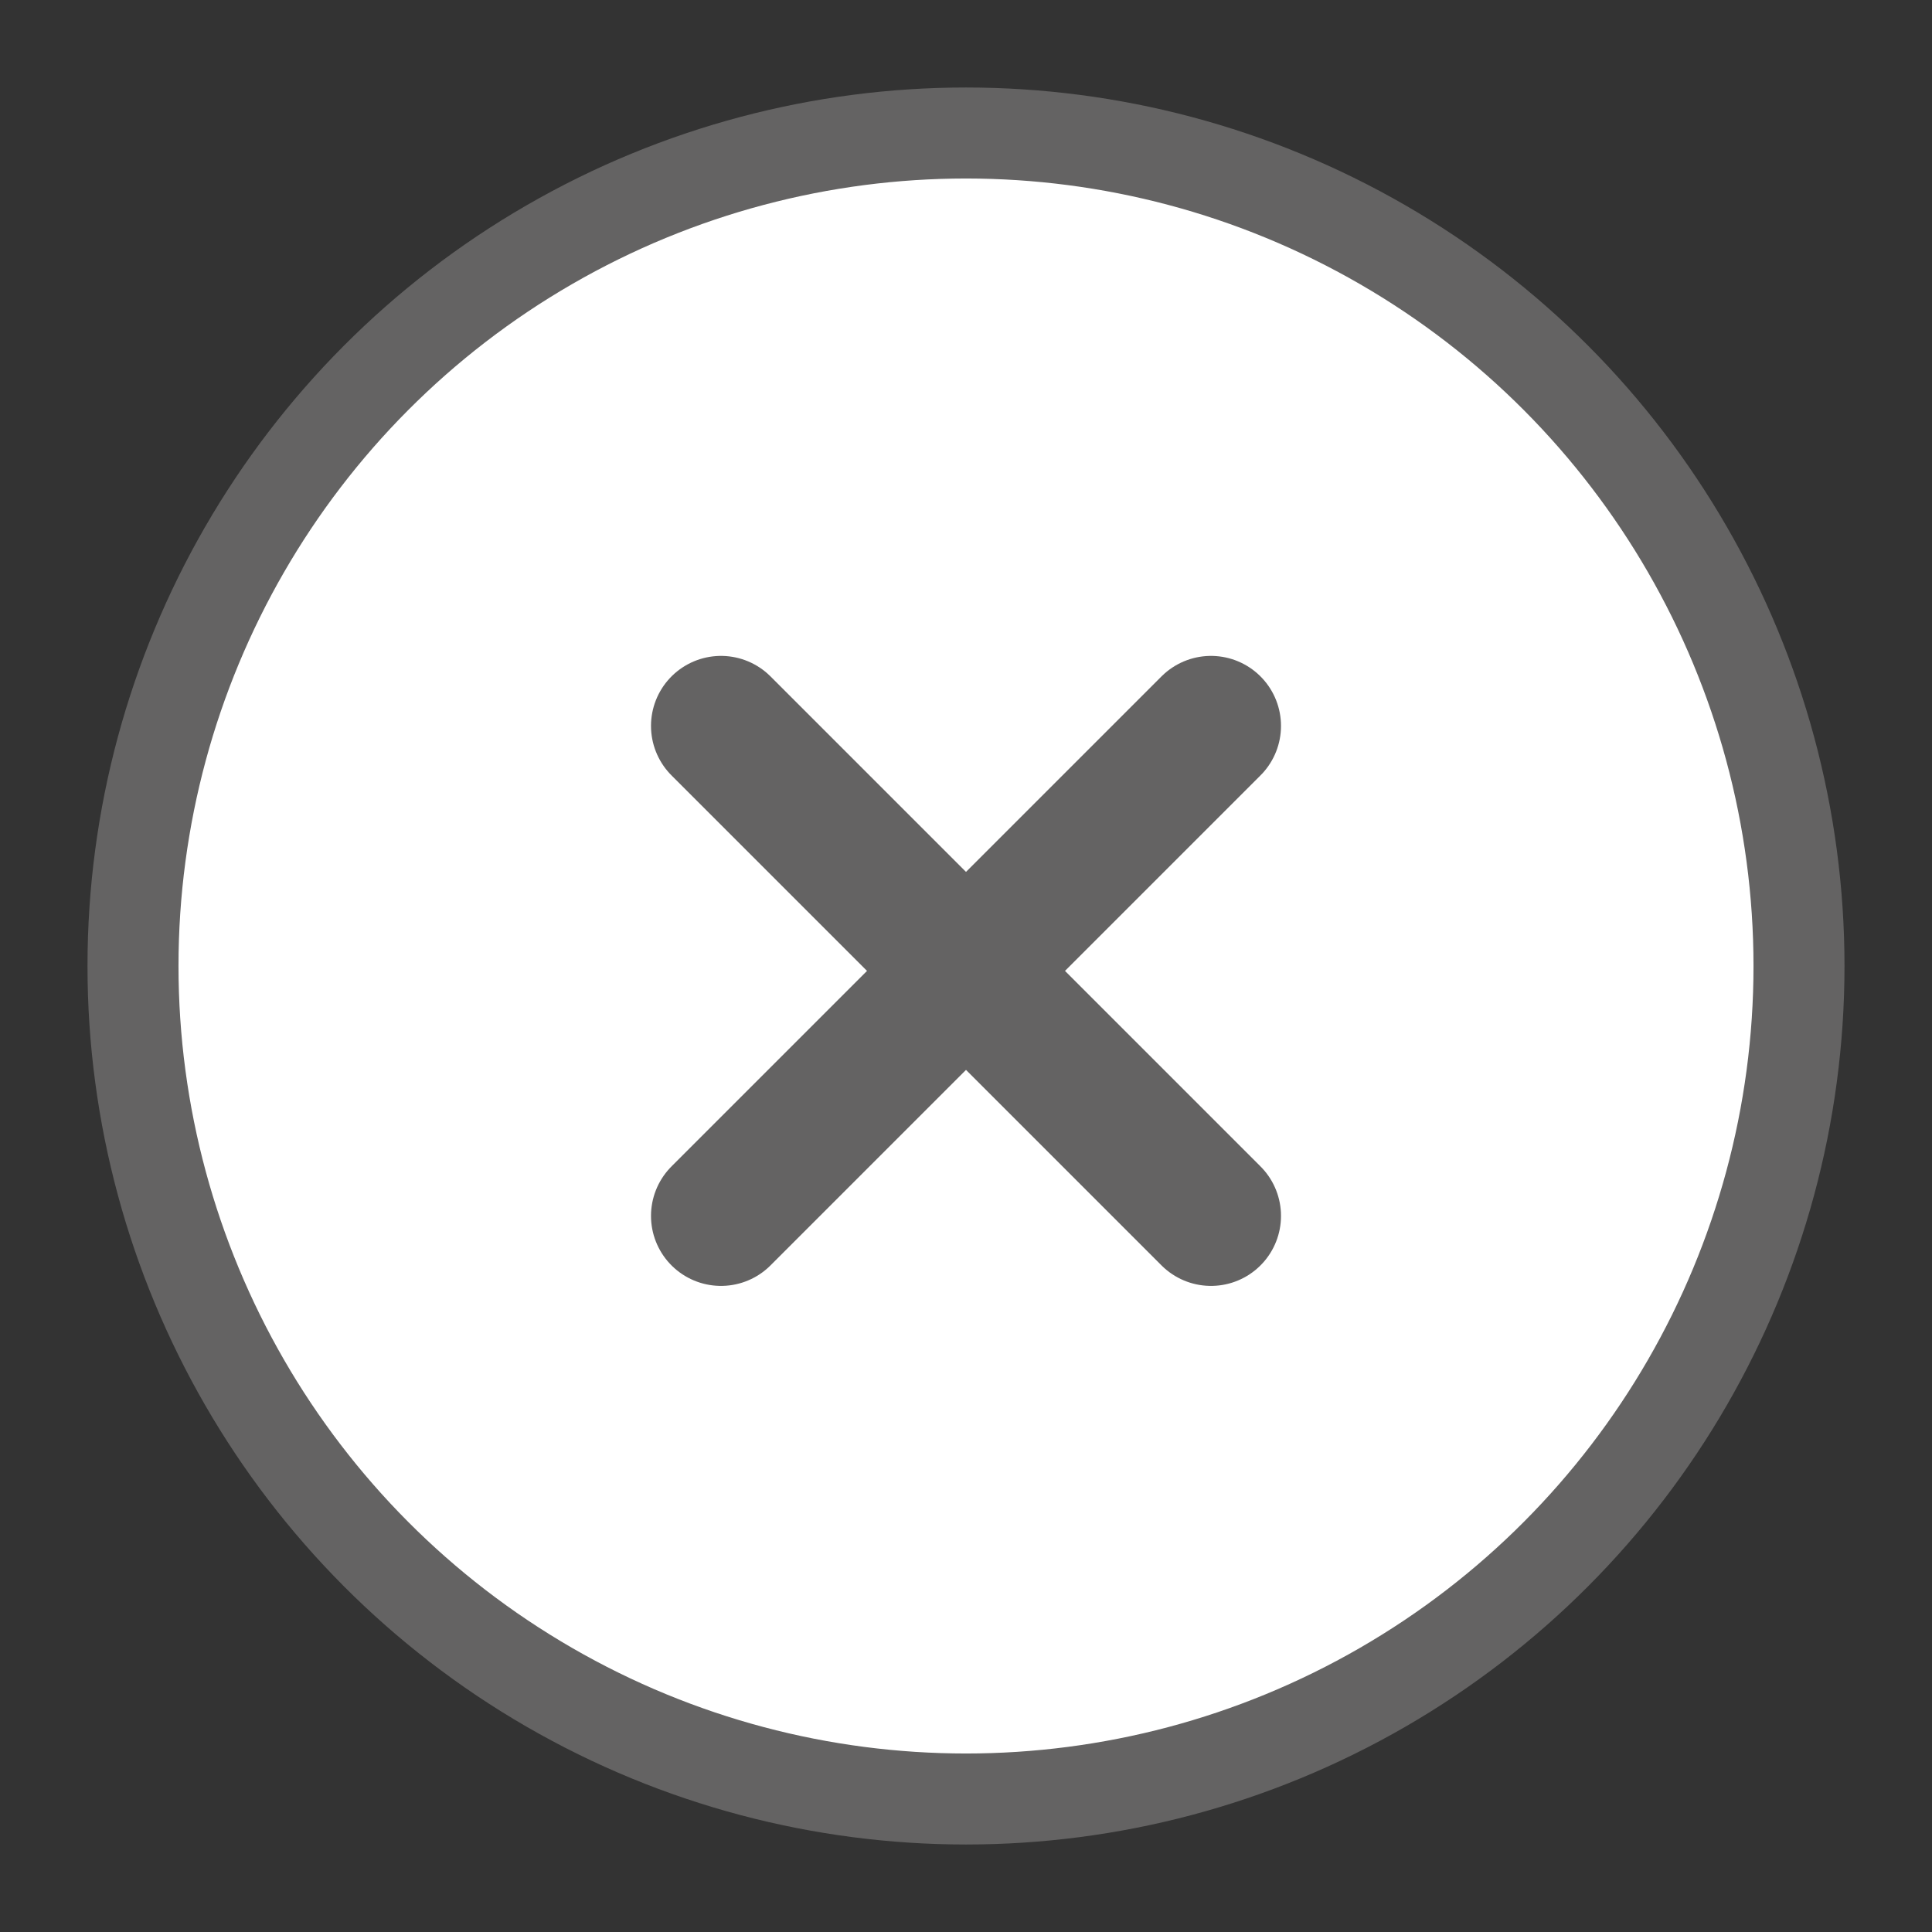 <?xml version="1.0" encoding="utf-8"?>
<!-- Generator: Adobe Illustrator 25.1.0, SVG Export Plug-In . SVG Version: 6.00 Build 0)  -->
<svg version="1.1" id="Layer_1" xmlns="http://www.w3.org/2000/svg" xmlns:xlink="http://www.w3.org/1999/xlink" x="0px" y="0px"
	 viewBox="0 0 27.6 27.6" style="enable-background:new 0 0 27.6 27.6;" xml:space="preserve">
<rect x="0" y="0" width="27.6" height="27.6" fill="#333333" stroke="none"/>
<style type="text/css">
	.st0{fill:#FFFFFF;}
	.st1{fill:none;stroke:#646363;stroke-width:1.3;}
	.st2{fill:none;stroke:#646363;stroke-width:2;stroke-linecap:round;stroke-linejoin:round;}
</style>
<g id="Group_141" transform="translate(-318 -18)">
	<g id="Ellipse_17" transform="translate(318 18)">
		<circle class="st0" cx="13.8" cy="13.8" r="12.5"/>
		<circle class="st1" cx="13.8" cy="13.8" r="11.9"/>
	</g>
	<g id="cross" transform="translate(320 19.27)">
		<line id="Line_9" class="st2" x1="8.3" y1="9.1" x2="15.3" y2="16.1"/>
		<line id="Line_10" class="st2" x1="8.3" y1="16.1" x2="15.3" y2="9.1"/>
	</g>
</g>
</svg>
